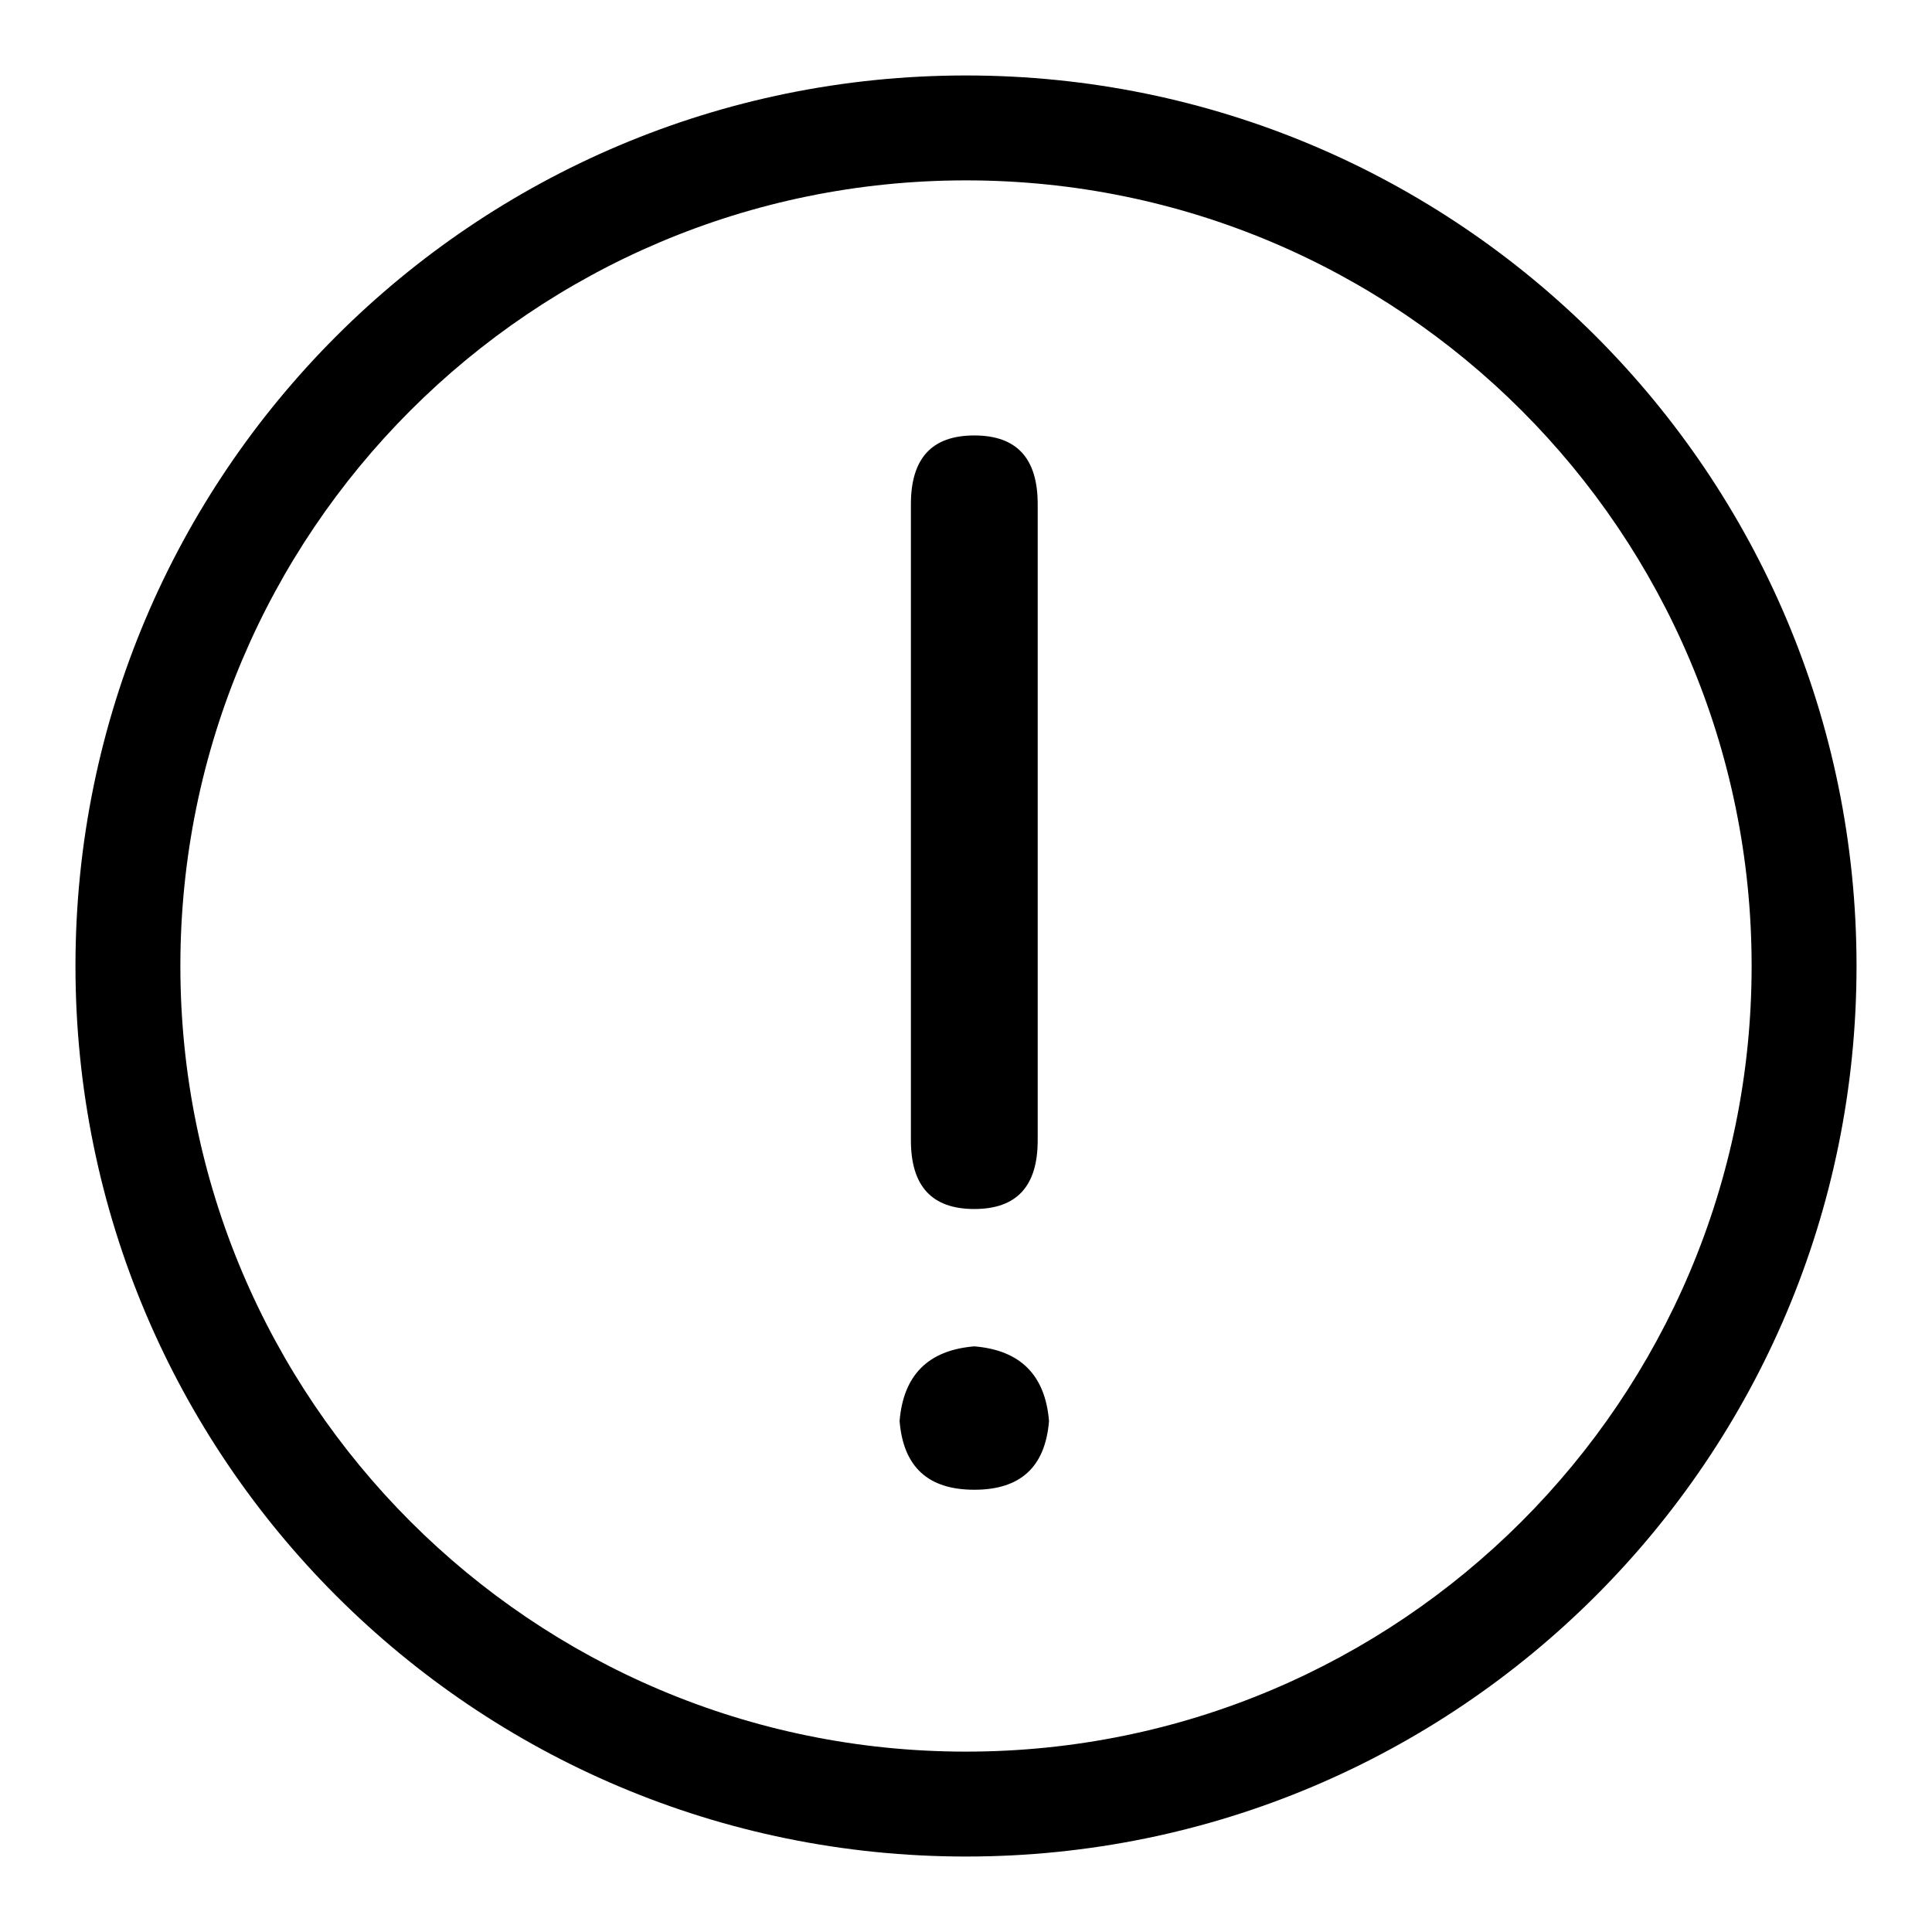 <?xml version="1.0" encoding="utf-8"?>
<!-- Svg Vector Icons : http://www.onlinewebfonts.com/icon -->
<!DOCTYPE svg PUBLIC "-//W3C//DTD SVG 1.1//EN" "http://www.w3.org/Graphics/SVG/1.1/DTD/svg11.dtd">
<svg version="1.1" xmlns="http://www.w3.org/2000/svg" xmlns:xlink="http://www.w3.org/1999/xlink" x="0px" y="0px" viewBox="0 0 256 256" enable-background="new 0 0 256 256" xml:space="preserve">
<g> <path fill="#000000" d="M246,128c0-65.2-52.8-118-118-118S10,62.8,10,128s52.8,118,118,118S246,193.2,246,128L246,128L246,128 L246,128L246,128L246,128z M23.9,128C23.9,70.5,70.5,23.9,128,23.9c57.5,0,104.1,46.6,104.1,104.1c0,57.5-46.6,104.1-104.1,104.1 C70.5,232.1,23.9,185.5,23.9,128L23.9,128L23.9,128L23.9,128L23.9,128L23.9,128z M120.7,151.1c0,6.1,2.8,9.1,8.4,9.1 c5.6,0,8.4-3,8.4-9.1V66.8c0-6.1-2.8-9.1-8.4-9.1c-5.6,0-8.4,3-8.4,9.1V151.1z M119.2,188.3c0.5,6.1,3.8,9.1,9.9,9.1 c6.1,0,9.4-3,9.9-9.1c-0.5-6.1-3.8-9.4-9.9-9.9C123,178.9,119.7,182.2,119.2,188.3L119.2,188.3z"/></g>
</svg>